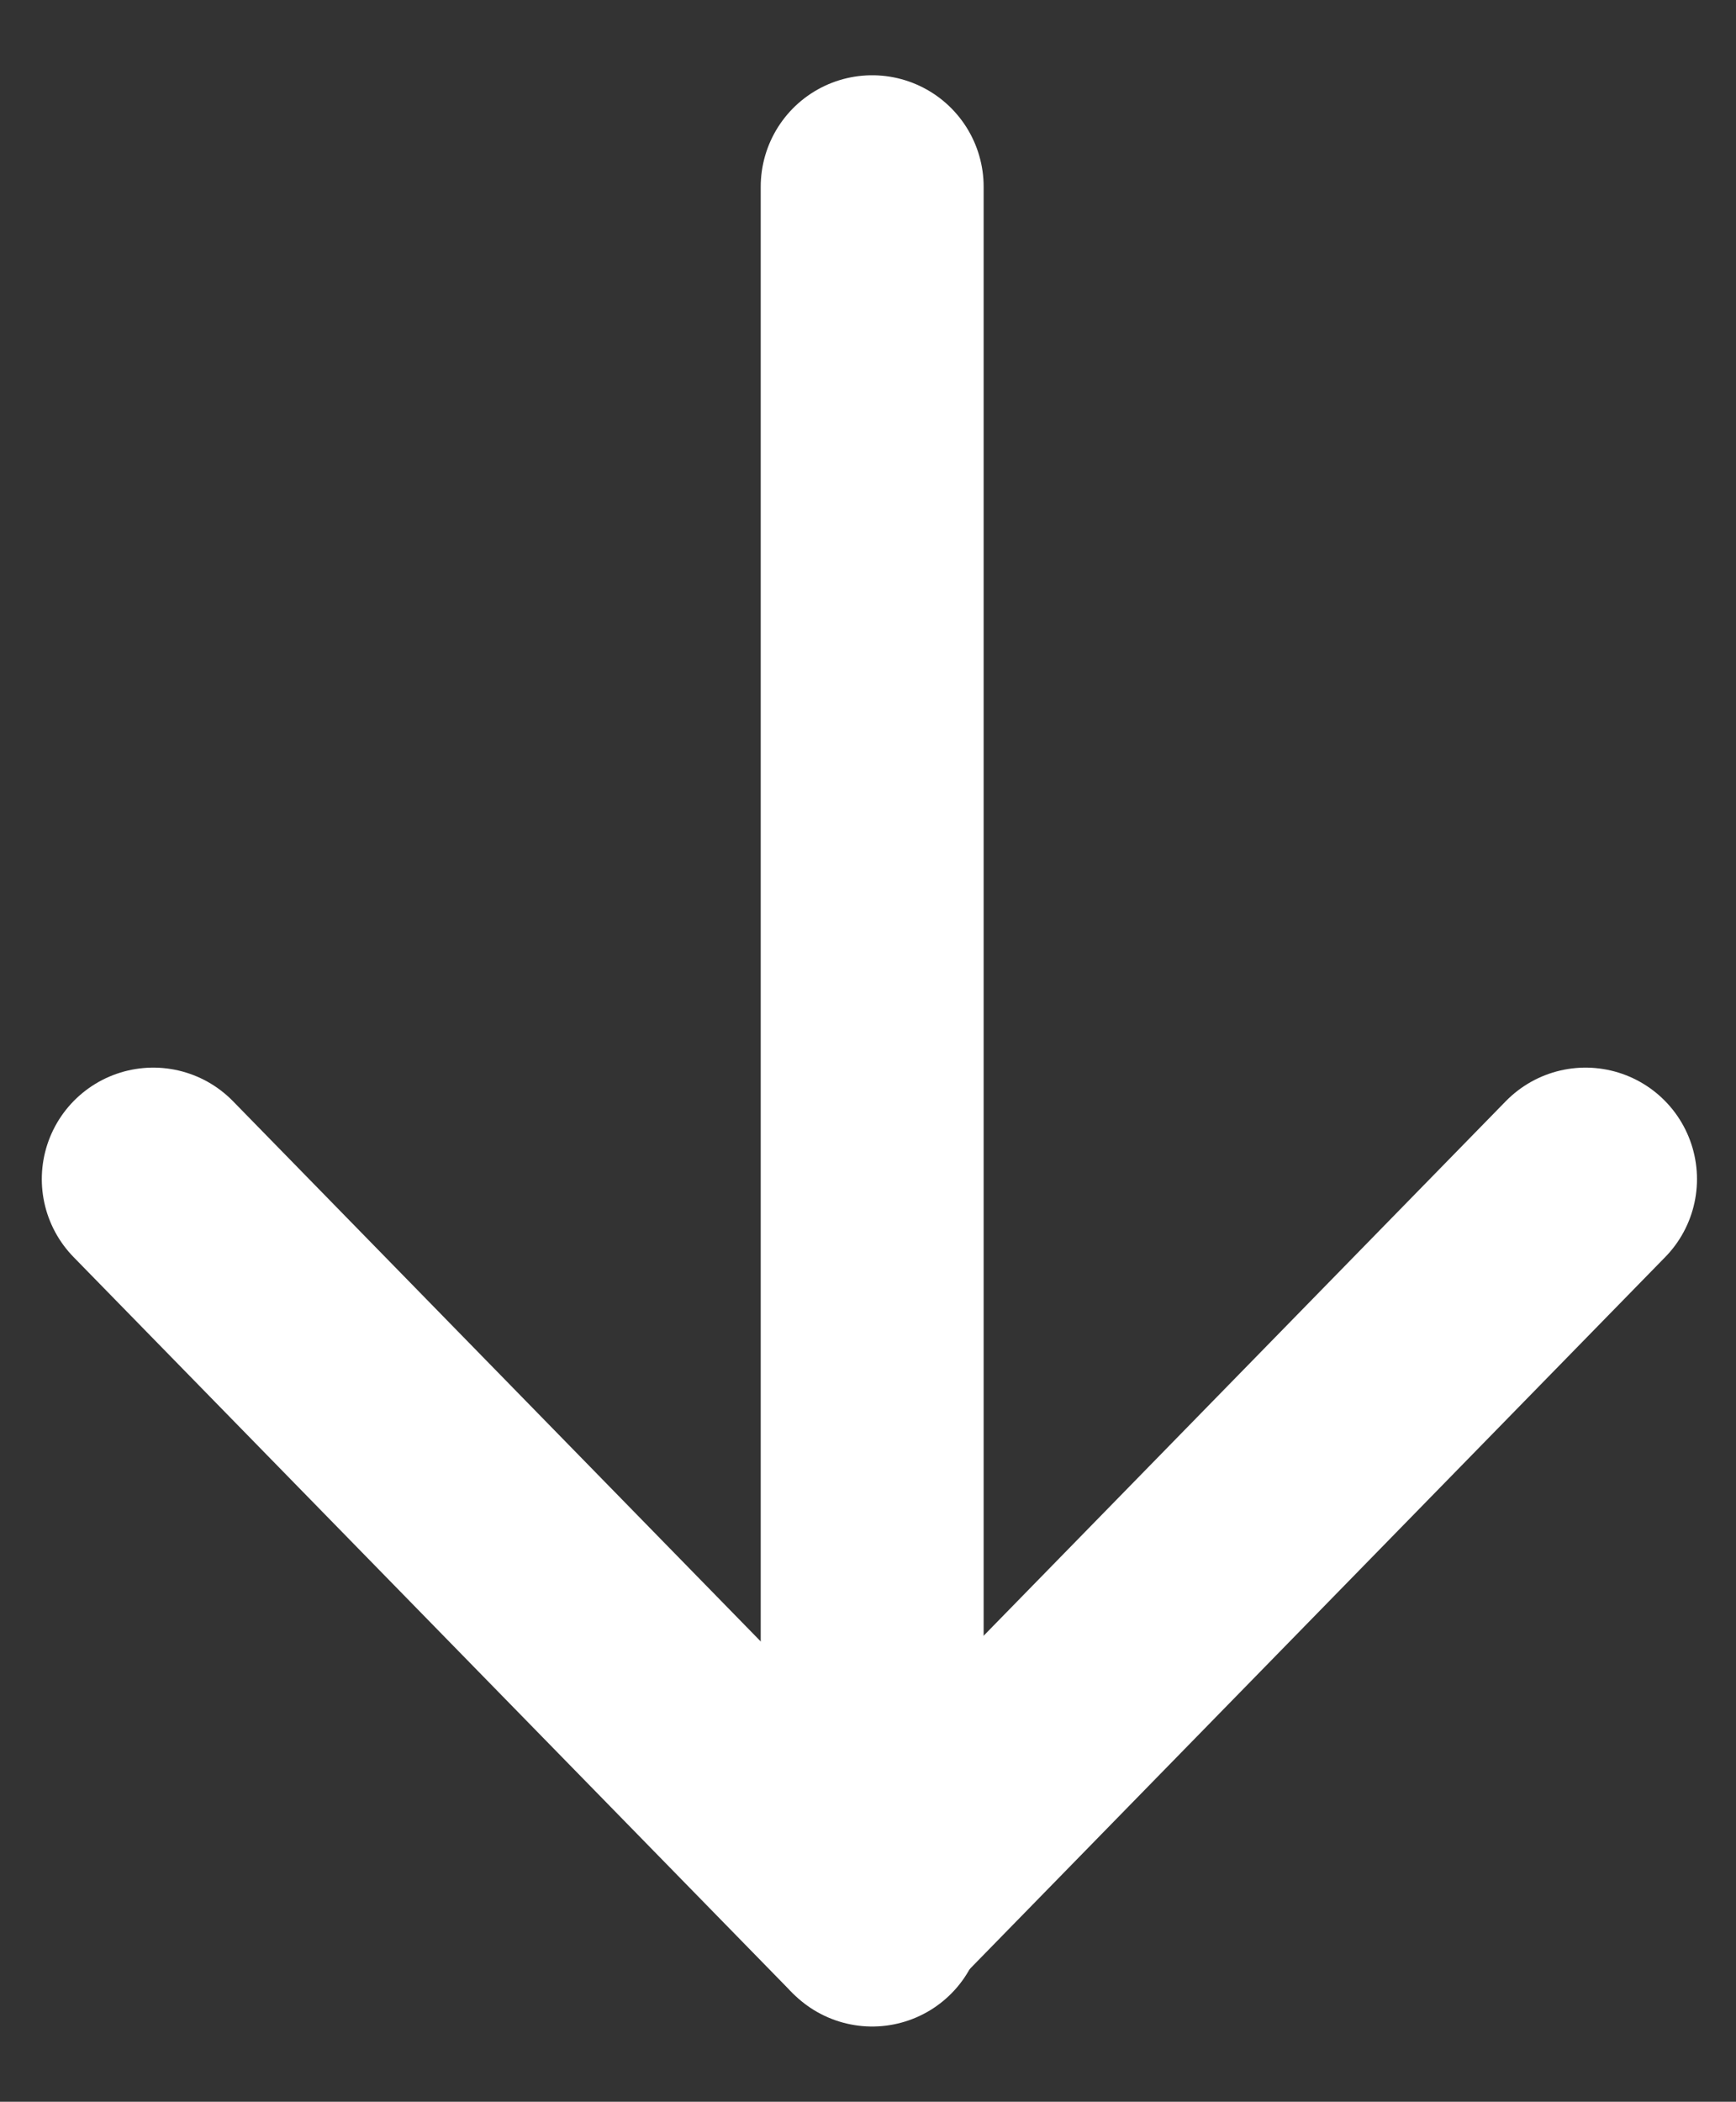 <?xml version="1.0" encoding="utf-8"?>
<!-- Generator: Adobe Illustrator 27.2.0, SVG Export Plug-In . SVG Version: 6.00 Build 0)  -->
<svg version="1.1" id="Layer_1" xmlns="http://www.w3.org/2000/svg" xmlns:xlink="http://www.w3.org/1999/xlink" x="0px" y="0px"
	 viewBox="0 0 62.3 75.4" style="enable-background:new 0 0 62.3 75.4;" xml:space="preserve">
<rect x="0" y="0" width="62.3" height="75.4" fill="#333333" stroke="none"/>
<style type="text/css">
	.st0{fill:none;stroke:#FFFFFF;stroke-width:8;stroke-linecap:round;stroke-linejoin:round;stroke-miterlimit:10;}
</style>
<g>
	<polyline class="st0" points="5.5,42.3 31.2,68.6 56.9,42.3 	"/>
	<line class="st0" x1="31.3" y1="68.7" x2="31.3" y2="6.7"/>
</g>
</svg>

